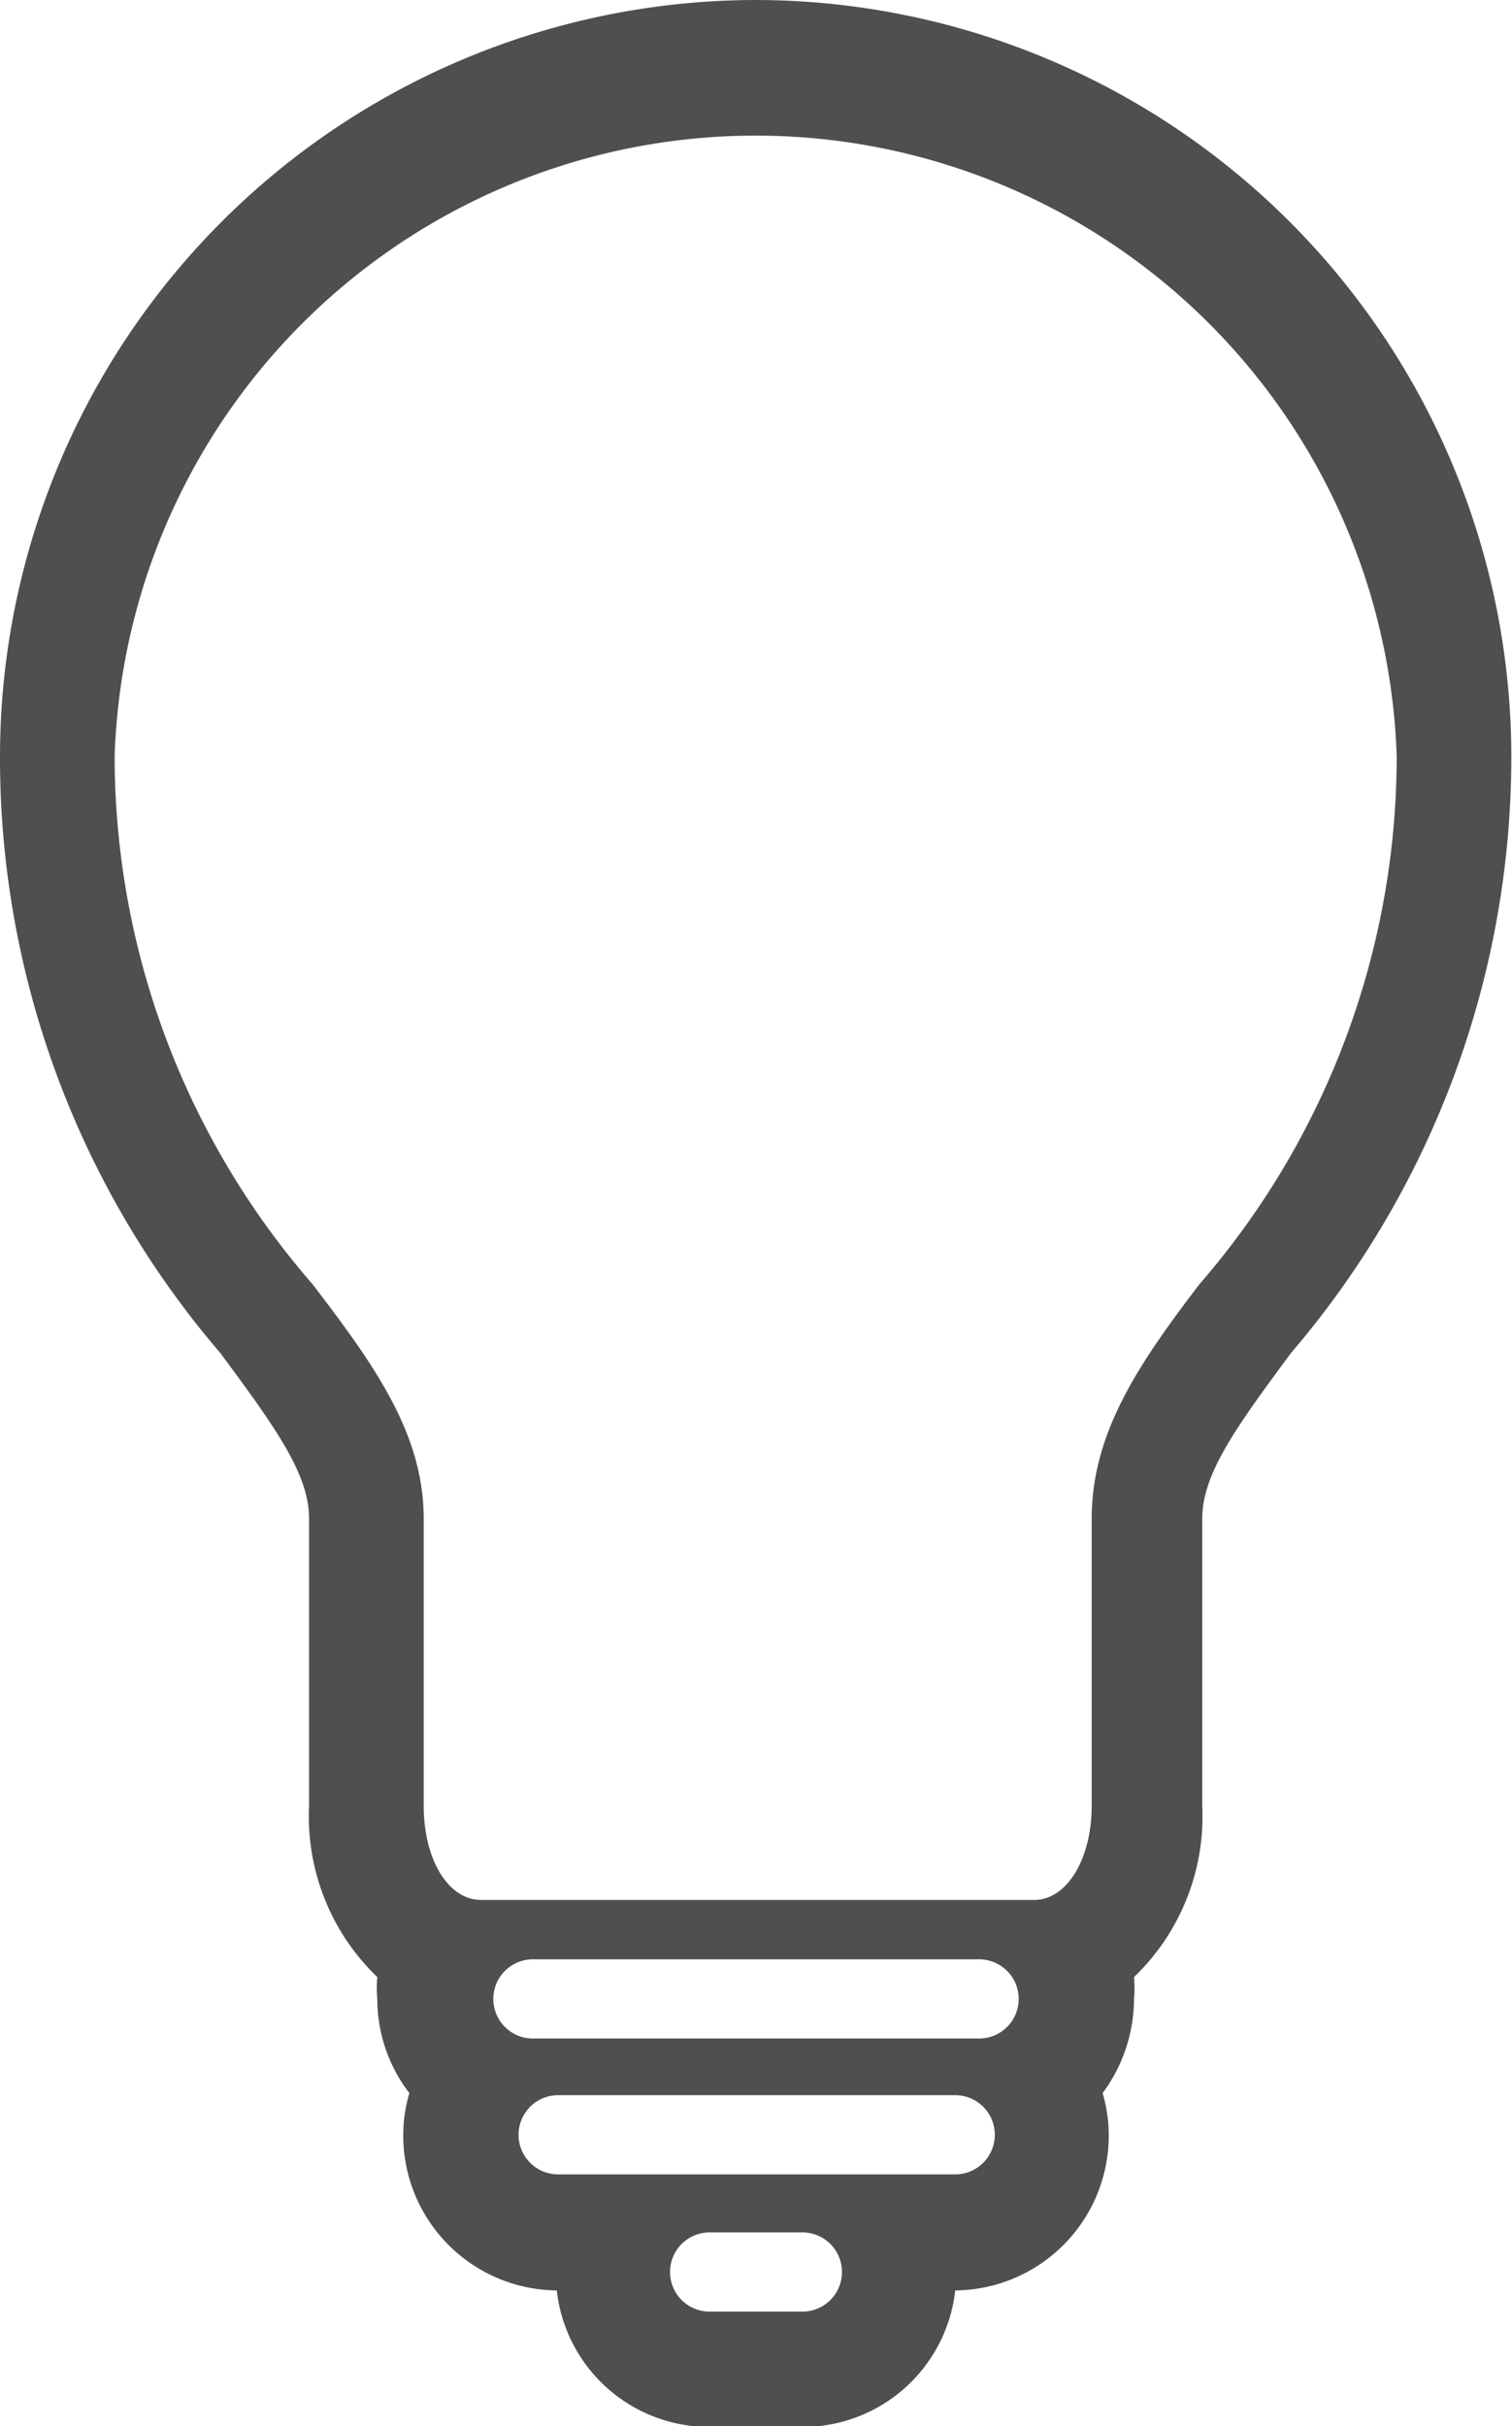 <svg xmlns="http://www.w3.org/2000/svg" viewBox="0 0 22.16 35.54"><defs><style>.cls-1{fill:#4f4f4f;}</style></defs><title>Light Bulb Icon_v02</title><g id="Layer_2" data-name="Layer 2"><g id="Right_Column" data-name="Right Column"><path id="Light_Bulb_Icon" data-name="Light Bulb Icon" class="cls-1" d="M11.08,0A11.09,11.09,0,0,0,0,11.08a13.38,13.38,0,0,0,3.23,8.74c.83,1.12,1.3,1.78,1.3,2.43v4.2a3.26,3.26,0,0,0,1,2.51,1.84,1.84,0,0,0,0,.33A2.26,2.26,0,0,0,6,30.66a2.16,2.16,0,0,0-.09.62,2.27,2.27,0,0,0,2.25,2.27,2.25,2.25,0,0,0,2.24,2h1.36a2.25,2.25,0,0,0,2.24-2,2.27,2.27,0,0,0,2.25-2.27,2.16,2.16,0,0,0-.09-.62,2.33,2.33,0,0,0,.46-1.37,1.84,1.84,0,0,0,0-.33,3.26,3.26,0,0,0,1-2.51v-4.2c0-.65.47-1.31,1.3-2.43a13.43,13.43,0,0,0,3.23-8.74A11.09,11.09,0,0,0,11.08,0Zm.68,33.86H10.4a.58.58,0,0,1,0-1.16h1.36a.58.58,0,1,1,0,1.16Zm2.59-4H7.81a.58.58,0,0,1,0-1.16h6.54a.58.58,0,1,1,0,1.16Zm-6.17.83H14a.58.58,0,0,1,0,1.16H8.18a.58.58,0,0,1,0-1.16ZM4.58,18.81a11.79,11.79,0,0,1-2.9-7.73,9.4,9.4,0,0,1,18.79,0,11.79,11.79,0,0,1-2.89,7.73h0C16.67,20,16,21,16,22.25v4.2c0,.79-.37,1.38-.84,1.38H7.05c-.48,0-.84-.59-.84-1.38v-4.2C6.21,21,5.49,20,4.58,18.81Z"/></g></g></svg>